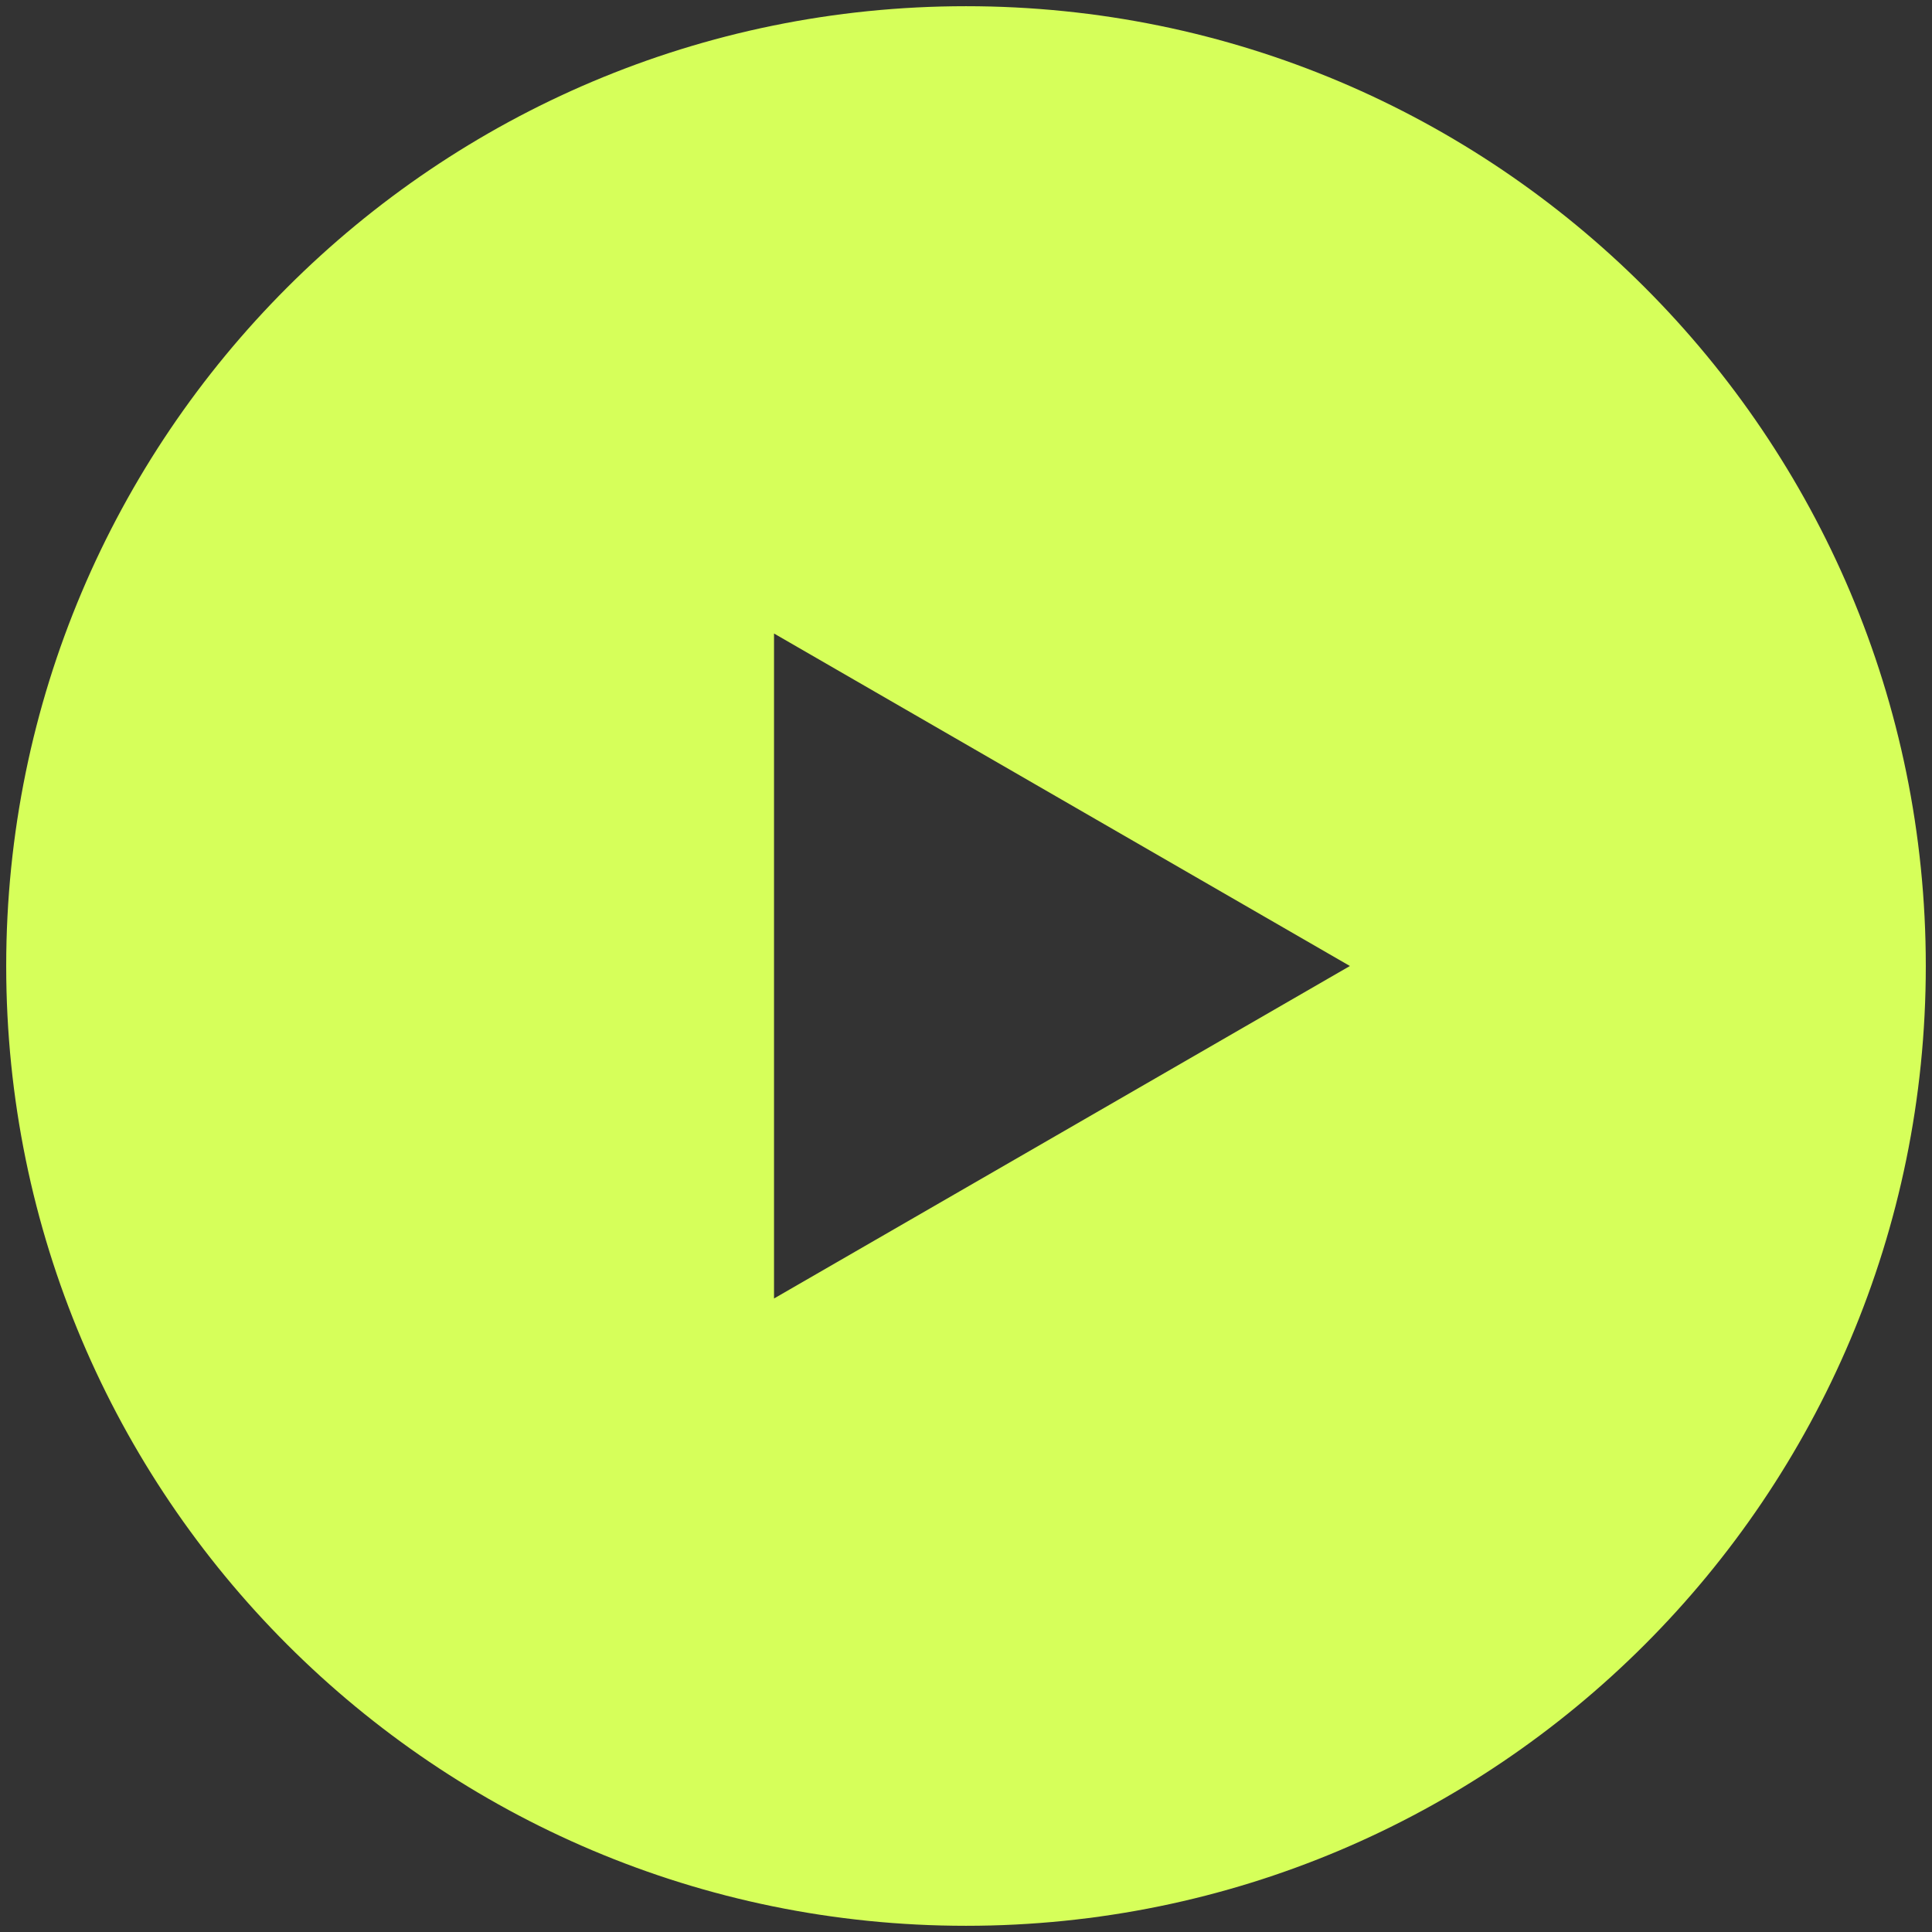 <?xml version="1.0" encoding="UTF-8"?> <svg xmlns="http://www.w3.org/2000/svg" width="52" height="52" viewBox="0 0 52 52" fill="none"><rect x="0" y="0" width="52" height="52" fill="#333333" stroke="none"/><path fill-rule="evenodd" clip-rule="evenodd" d="M51.833 26C51.833 40.267 40.267 51.833 26 51.833C11.733 51.833 0.167 40.267 0.167 26C0.167 11.732 11.733 0.167 26 0.167C40.267 0.167 51.833 11.732 51.833 26ZM28.583 21.526L20.833 17.051V26V34.949L28.583 30.475L36.333 26L28.583 21.526Z" fill="#D6FF5A"></path></svg> 